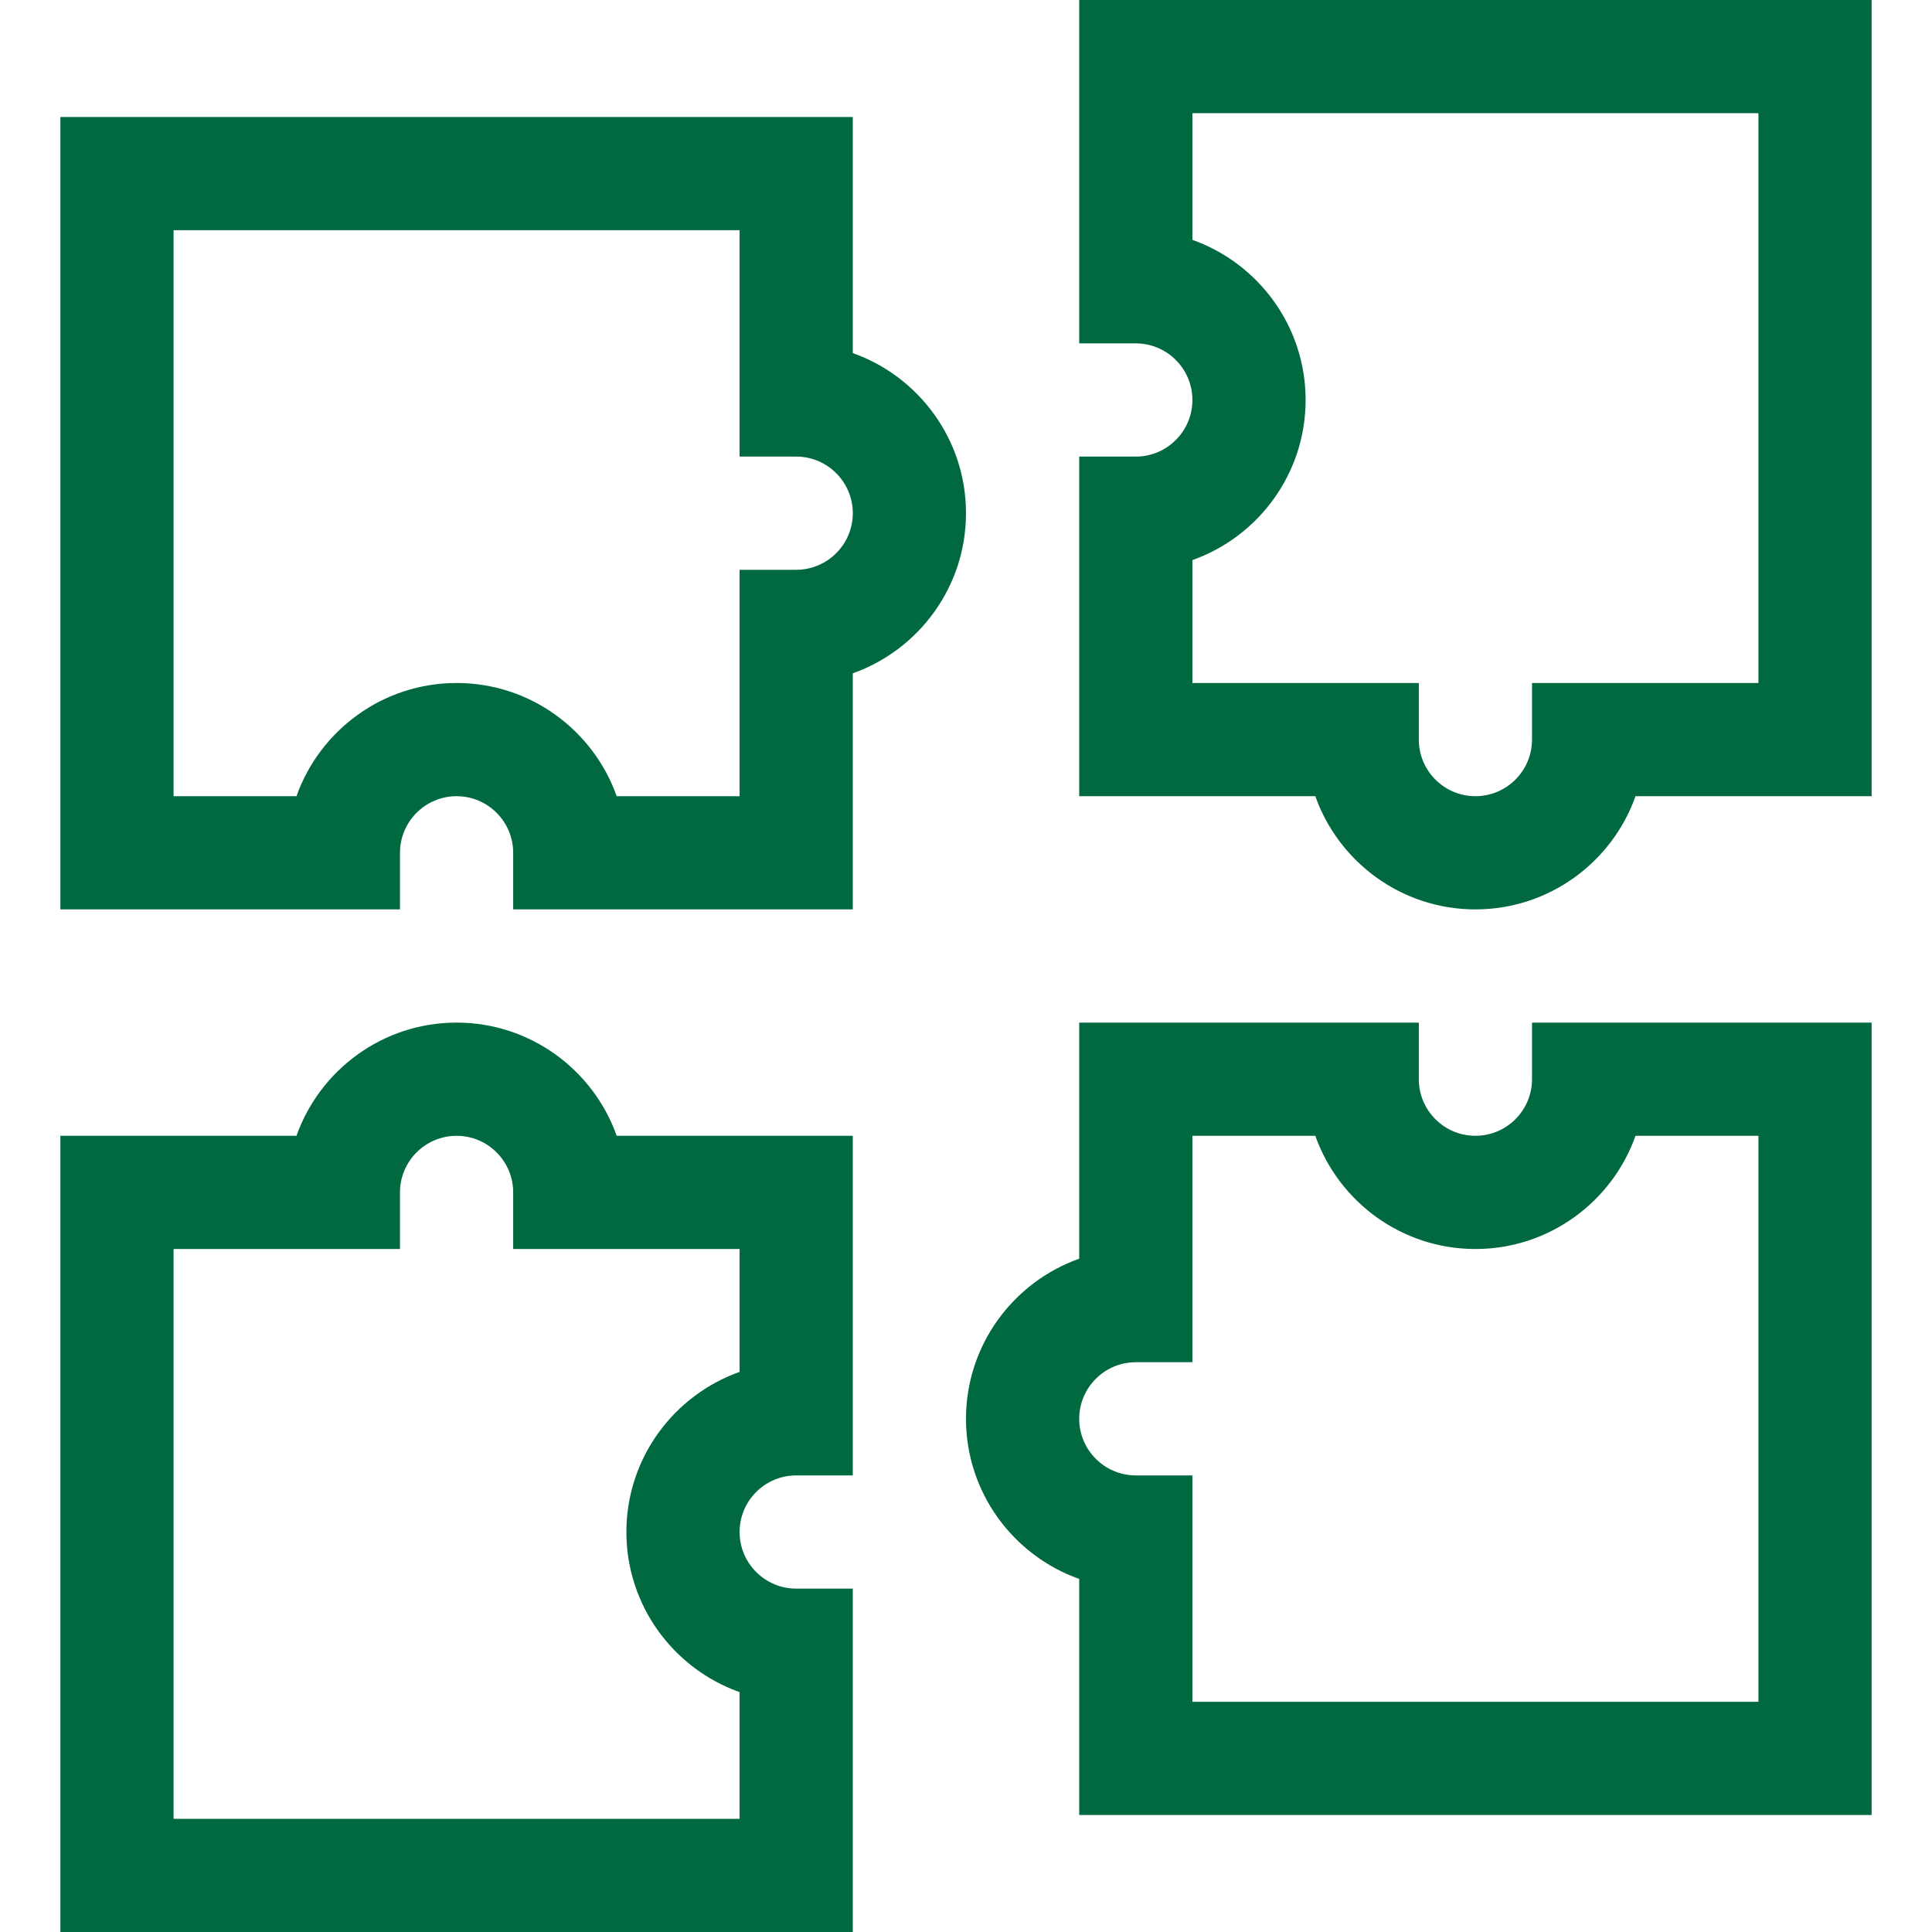<svg height="512pt" viewBox="-16 0 512 512" width="512pt" xmlns="http://www.w3.org/2000/svg"><path fill="#006940" d="M210 512H0V301h62.57c6.192-17.46 22.871-30 42.43-30s36.238 12.54 42.43 30H210v90h-15c-8.27 0-15 6.73-15 15s6.73 15 15 15h15zM30 482h150v-33.57c-17.46-6.192-30-22.875-30-42.43s12.54-36.238 30-42.43V331h-60v-15c0-8.27-6.73-15-15-15s-15 6.73-15 15v15H30zM480 481H270v-62.57c-17.46-6.192-30-22.875-30-42.43s12.54-36.238 30-42.43V271h90v15c0 8.27 6.73 15 15 15s15-6.73 15-15v-15h90zm-180-30h150V301h-32.57c-6.192 17.46-22.871 30-42.43 30s-36.238-12.54-42.43-30H300v60h-15c-8.27 0-15 6.73-15 15s6.73 15 15 15h15zM210 241h-90v-15c0-8.27-6.73-15-15-15s-15 6.73-15 15v15H0V31h210v62.57c17.46 6.192 30 22.875 30 42.43s-12.54 36.238-30 42.43zm-62.57-30H180v-60h15c8.27 0 15-6.73 15-15s-6.73-15-15-15h-15V61H30v150h32.57c6.192-17.46 22.871-30 42.43-30s36.238 12.54 42.43 30zM375 241c-19.559 0-36.238-12.54-42.43-30H270v-90h15c8.27 0 15-6.73 15-15s-6.73-15-15-15h-15V0h210v211h-62.57c-6.192 17.46-22.871 30-42.43 30zm-75-60h60v15c0 8.27 6.73 15 15 15s15-6.73 15-15v-15h60V30H300v33.57c17.46 6.192 30 22.875 30 42.43s-12.54 36.238-30 42.43zm0 0"/></svg>